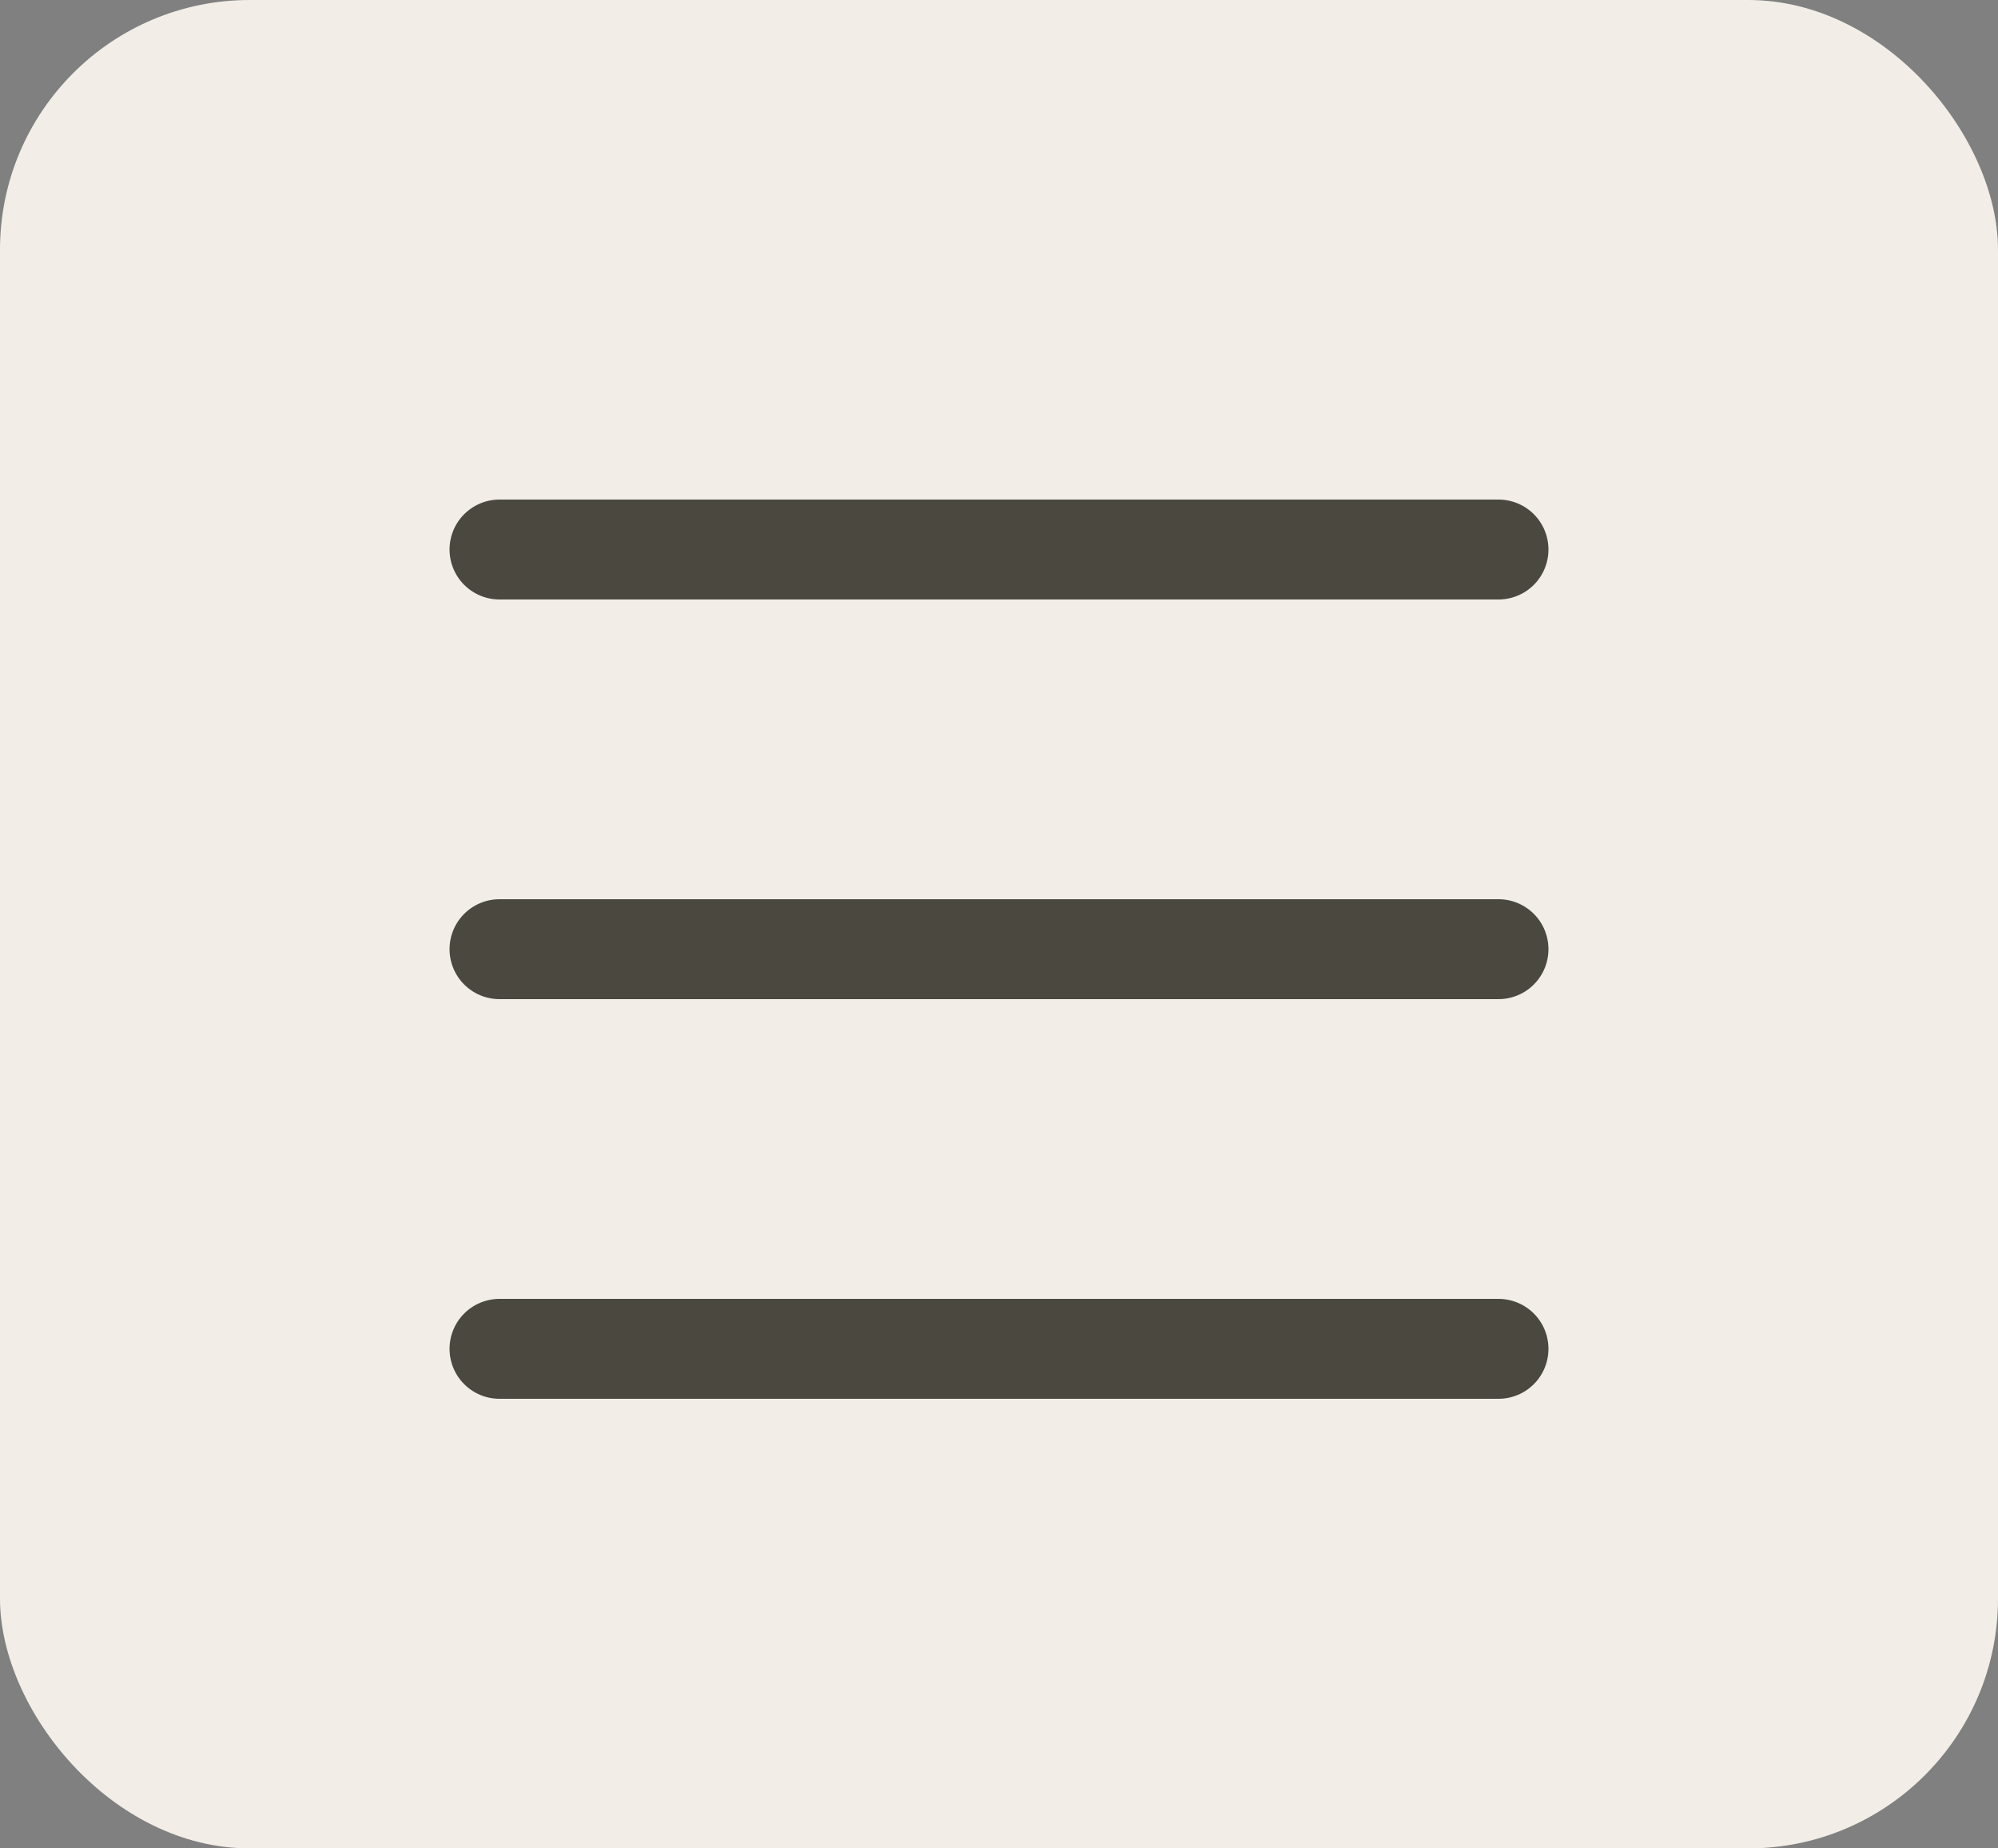 <?xml version="1.0" encoding="UTF-8"?> <svg xmlns="http://www.w3.org/2000/svg" width="40" height="37" viewBox="0 0 40 37" fill="none"><rect x="0" y="0" width="40" height="37" fill="#808080" stroke="none"/><rect width="40" height="37" rx="5" fill="#F2EDE7"></rect><path d="M10 11H30" stroke="#4A483F" stroke-width="2" stroke-linecap="round"></path><path d="M10 19H30" stroke="#4A483F" stroke-width="2" stroke-linecap="round"></path><path d="M10 27H30" stroke="#4A483F" stroke-width="2" stroke-linecap="round"></path></svg> 